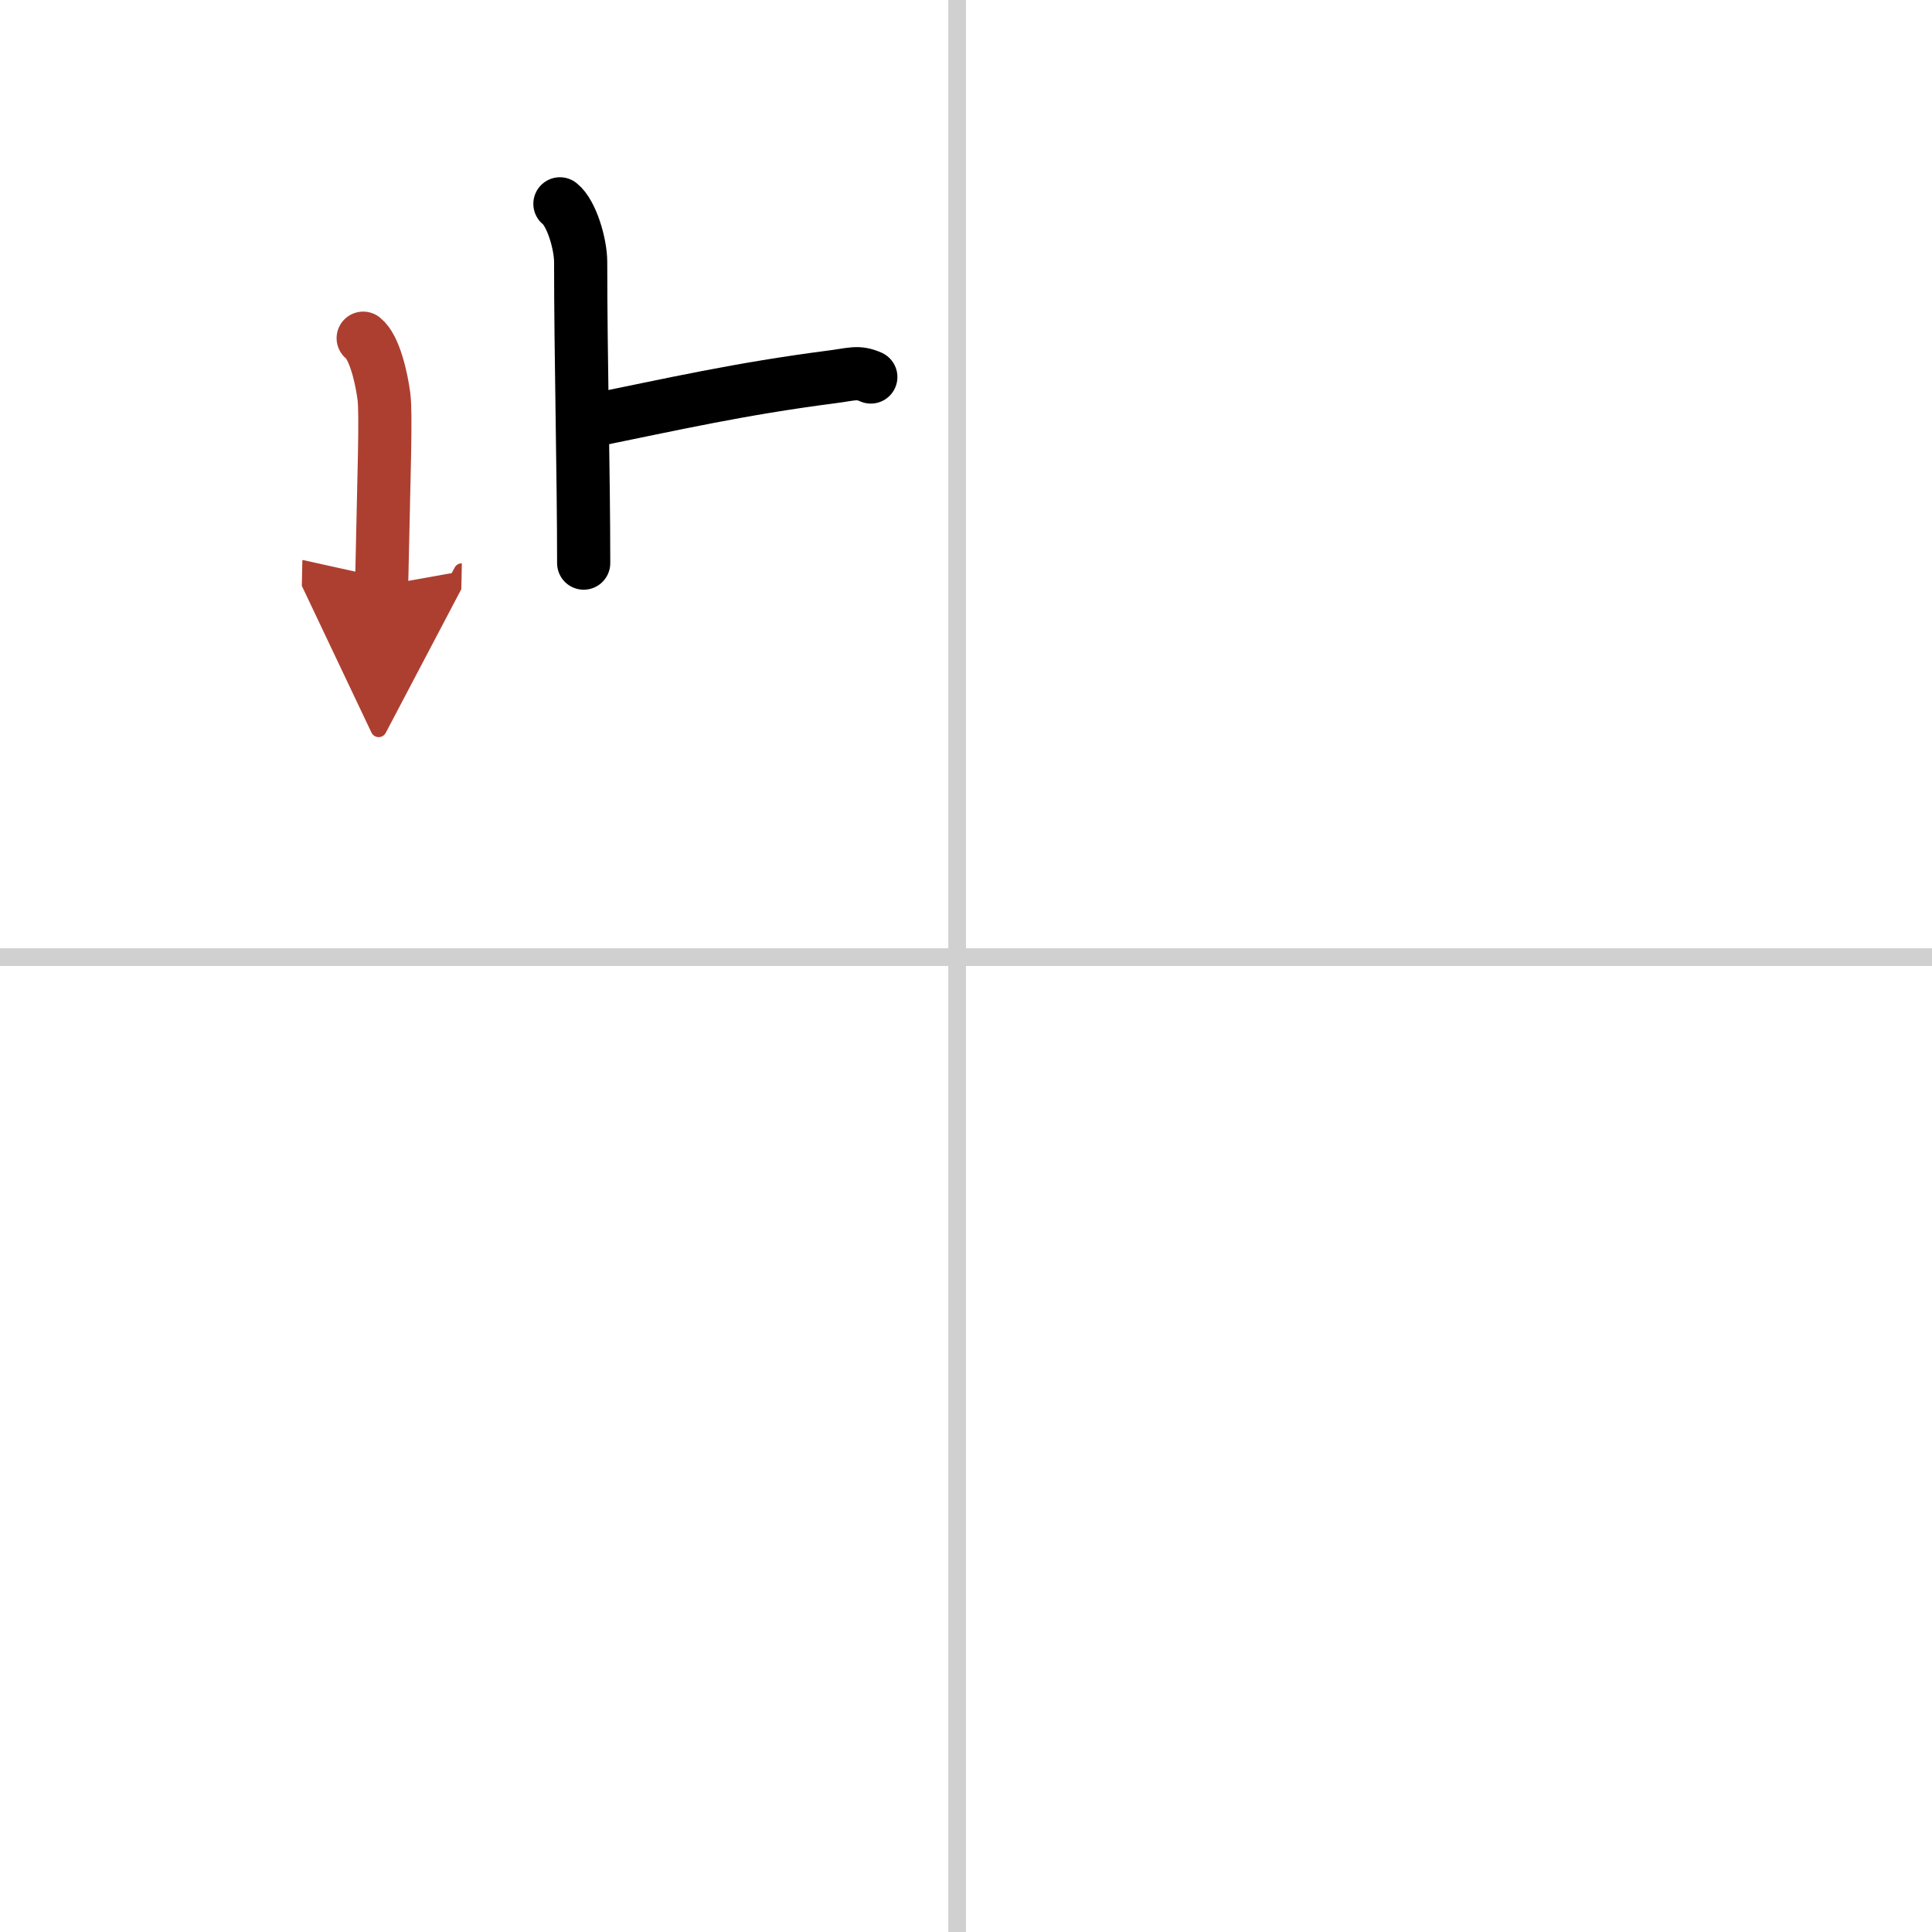 <svg width="400" height="400" viewBox="0 0 109 109" xmlns="http://www.w3.org/2000/svg"><defs><marker id="a" markerWidth="4" orient="auto" refX="1" refY="5" viewBox="0 0 10 10"><polyline points="0 0 10 5 0 10 1 5" fill="#ad3f31" stroke="#ad3f31"/></marker></defs><g fill="none" stroke="#000" stroke-linecap="round" stroke-linejoin="round" stroke-width="3"><rect width="100%" height="100%" fill="#fff" stroke="#fff"/><line x1="54" x2="54" y2="109" stroke="#d0d0d0" stroke-width="1"/><line x2="109" y1="54" y2="54" stroke="#d0d0d0" stroke-width="1"/><path d="m31.59 11.5c0.65 0.51 1.17 2.25 1.17 3.29 0 5.31 0.17 11.92 0.17 16.98"/><path d="m33.14 23.78c4.91-1 8.58-1.84 13.74-2.51 1.2-0.15 1.5-0.33 2.25 0"/><path d="m20.49 19.08c0.65 0.51 1.04 2.28 1.17 3.29s0 4.34-0.13 10.67" marker-end="url(#a)" stroke="#ad3f31"/></g></svg>

